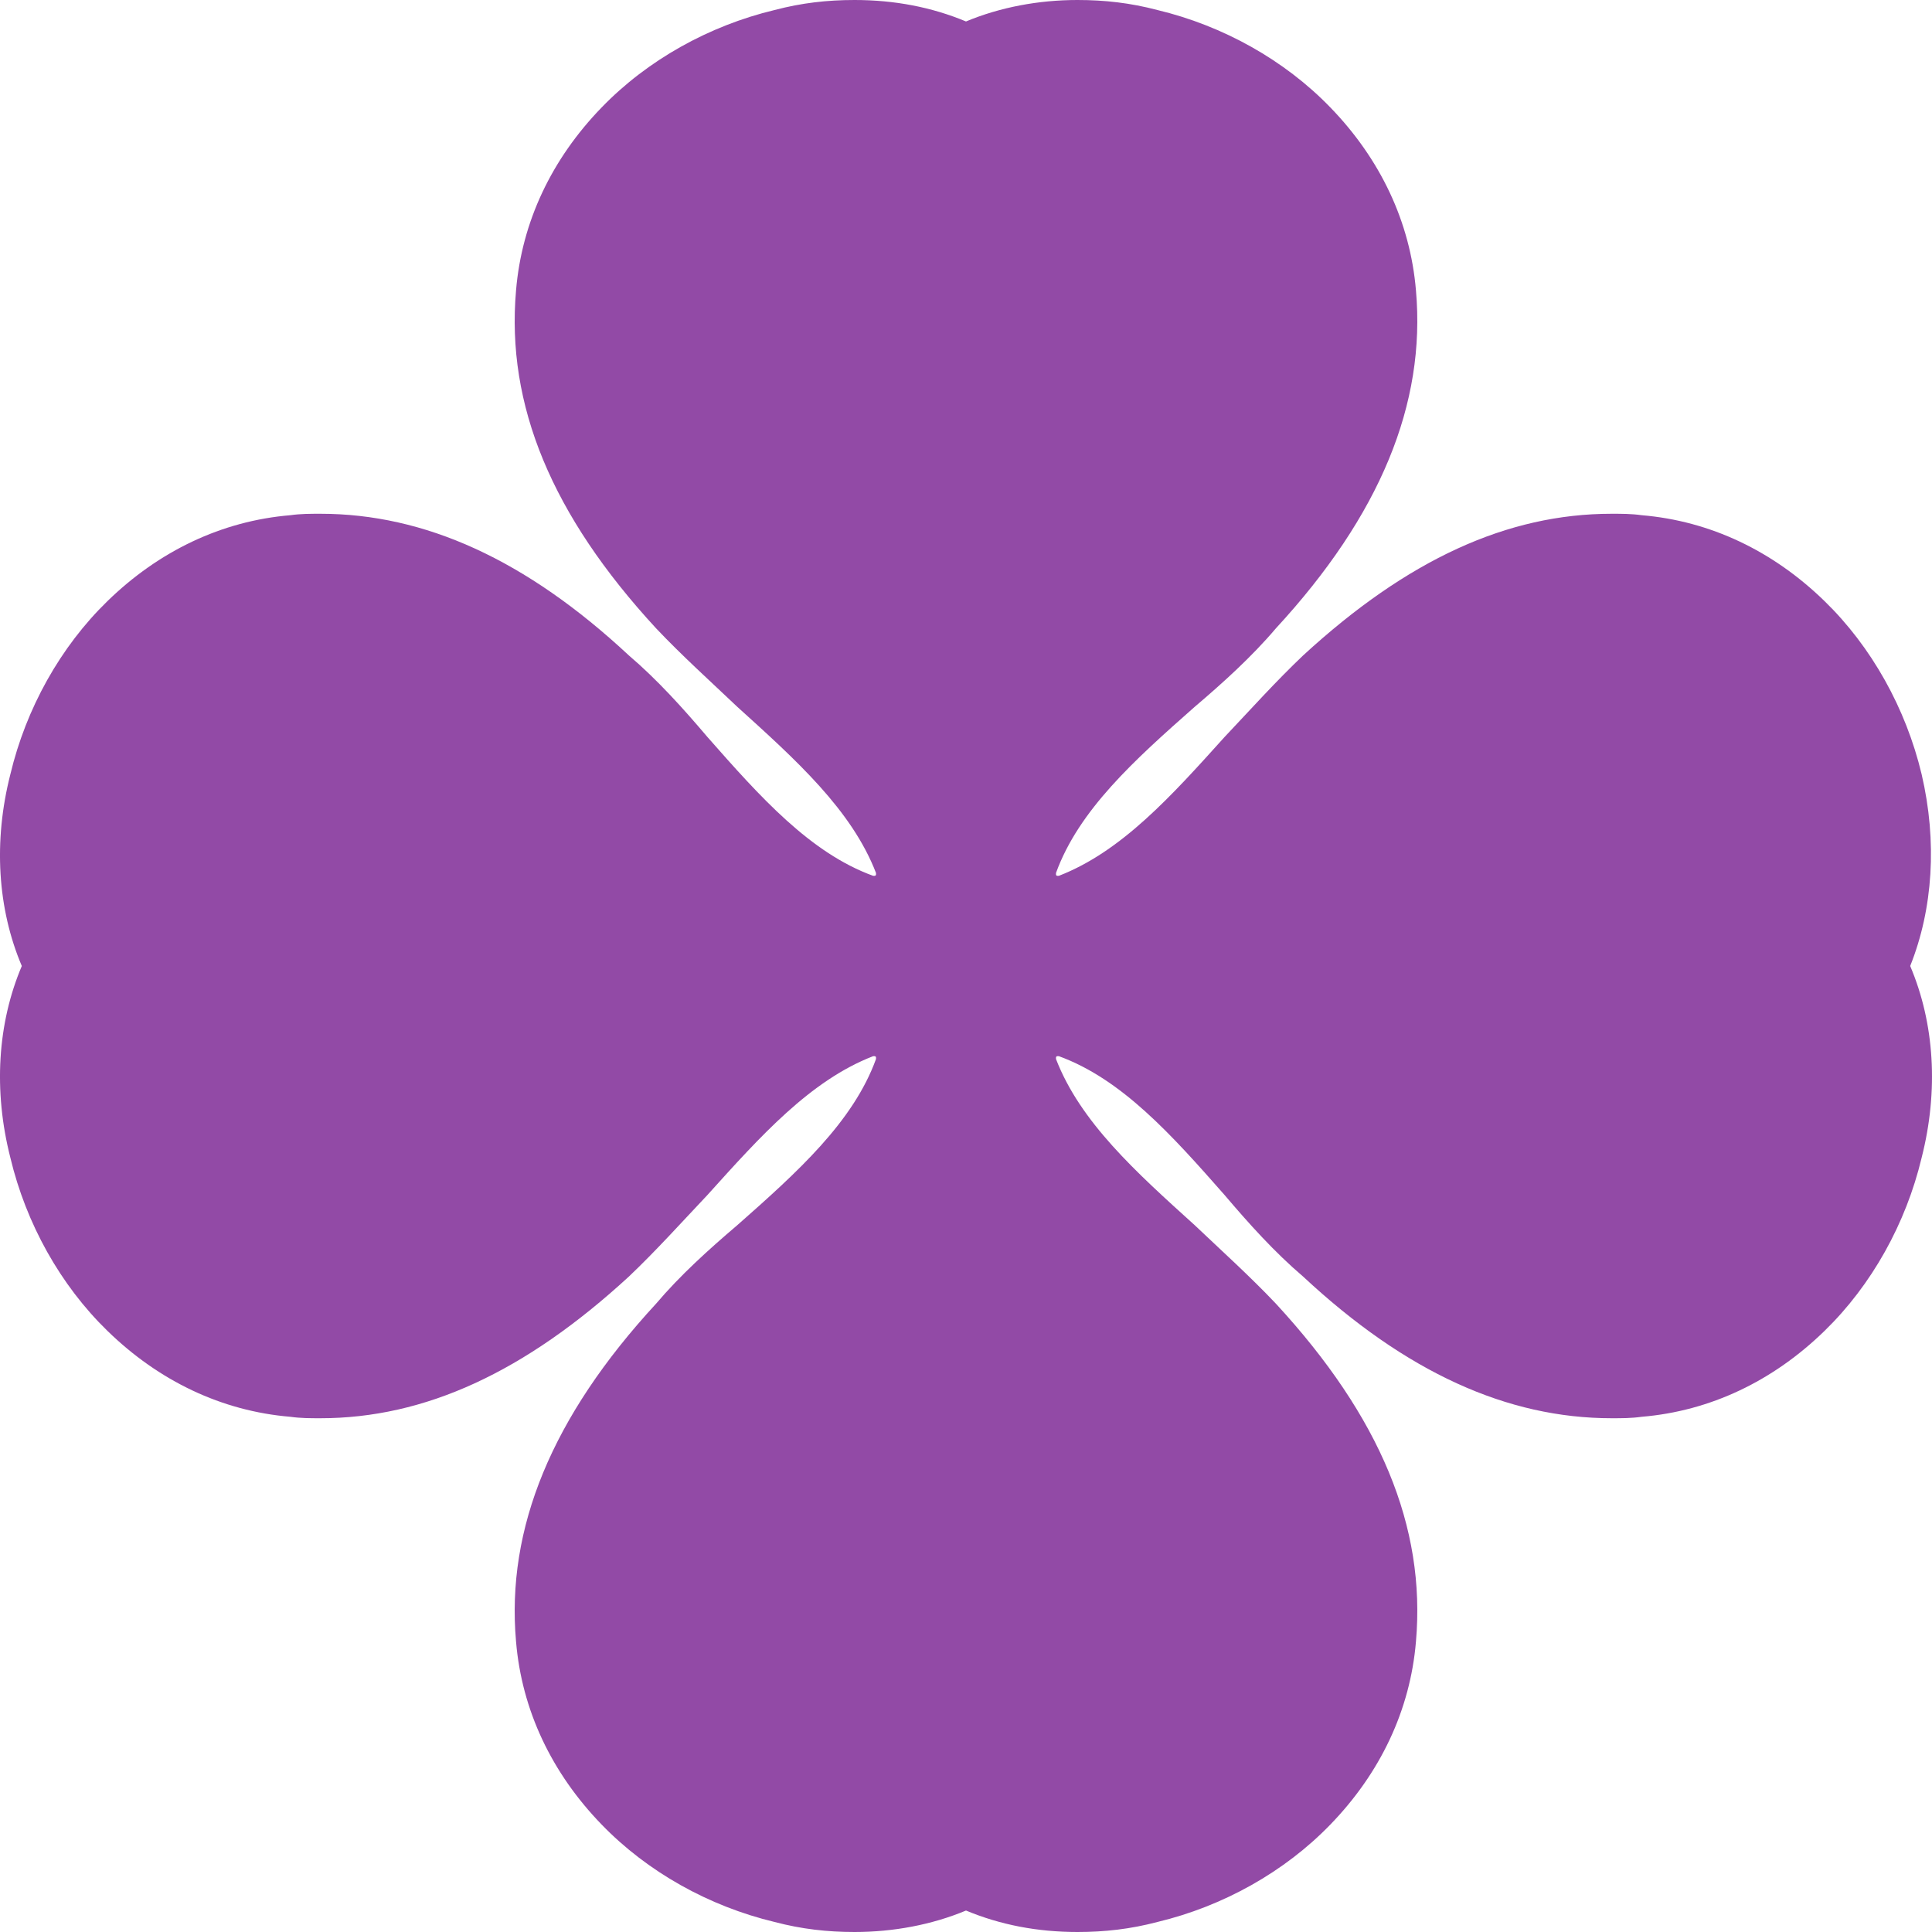 <?xml version="1.0" encoding="UTF-8"?> <svg xmlns="http://www.w3.org/2000/svg" width="91" height="91" viewBox="0 0 91 91" fill="none"> <path d="M90.511 36.467C89.771 33.367 88.156 30.468 85.936 28.311C83.514 25.952 80.554 24.536 77.324 24.267C76.853 24.199 76.382 24.199 75.911 24.199C71 24.199 66.29 26.356 61.378 30.873C60.1 32.086 58.889 33.434 57.678 34.715C55.188 37.478 52.834 40.107 49.873 41.253C49.806 41.253 49.806 41.253 49.806 41.253C49.806 41.253 49.739 41.253 49.739 41.186C49.739 41.118 49.739 41.118 49.739 41.118C50.815 38.153 53.439 35.793 56.265 33.299C57.611 32.153 58.956 30.94 60.1 29.592C65.012 24.267 67.165 19.009 66.694 13.684C66.424 10.448 65.011 7.482 62.657 5.056C60.504 2.831 57.611 1.213 54.516 0.472C53.237 0.135 52.026 0 50.748 0C48.931 0 47.115 0.337 45.5 1.011C43.885 0.337 42.136 0 40.252 0C38.974 0 37.763 0.135 36.484 0.472C33.389 1.213 30.496 2.831 28.343 5.056C25.988 7.482 24.576 10.448 24.306 13.684C23.835 19.076 25.988 24.267 30.9 29.592C32.111 30.873 33.457 32.086 34.735 33.299C37.493 35.793 40.117 38.153 41.261 41.118C41.261 41.186 41.261 41.186 41.261 41.186C41.261 41.253 41.194 41.253 41.194 41.253C41.194 41.253 41.194 41.253 41.127 41.253C38.166 40.175 35.812 37.546 33.322 34.715C32.178 33.367 30.967 32.019 29.622 30.873C24.777 26.356 20 24.199 15.089 24.199C14.618 24.199 14.147 24.199 13.676 24.267C10.447 24.536 7.486 25.952 5.064 28.311C2.844 30.468 1.229 33.367 0.489 36.467C-0.319 39.636 -0.117 42.804 1.027 45.5C-0.117 48.196 -0.319 51.364 0.489 54.533C1.229 57.633 2.844 60.532 5.064 62.689C7.486 65.048 10.447 66.464 13.676 66.733C14.147 66.801 14.618 66.801 15.089 66.801C20 66.801 24.71 64.644 29.622 60.127C30.9 58.914 32.111 57.566 33.322 56.285C35.812 53.522 38.166 50.893 41.127 49.747C41.194 49.747 41.194 49.747 41.194 49.747C41.194 49.747 41.261 49.747 41.261 49.814C41.261 49.882 41.261 49.882 41.261 49.882C40.185 52.847 37.561 55.207 34.735 57.701C33.389 58.847 32.044 60.06 30.9 61.408C25.988 66.733 23.835 71.991 24.306 77.316C24.576 80.552 25.988 83.518 28.343 85.944C30.496 88.169 33.389 89.787 36.484 90.528C37.763 90.865 38.974 91 40.252 91C42.069 91 43.885 90.663 45.5 89.989C47.115 90.663 48.864 91 50.748 91C52.026 91 53.237 90.865 54.516 90.528C57.611 89.787 60.504 88.169 62.657 85.944C65.011 83.518 66.424 80.552 66.694 77.316C67.165 71.924 65.012 66.733 60.1 61.408C58.889 60.127 57.543 58.914 56.265 57.701C53.506 55.207 50.883 52.847 49.739 49.882C49.739 49.814 49.739 49.814 49.739 49.814C49.739 49.747 49.806 49.747 49.806 49.747C49.806 49.747 49.806 49.747 49.873 49.747C52.834 50.825 55.188 53.454 57.678 56.285C58.822 57.633 60.033 58.981 61.378 60.127C66.223 64.644 71 66.801 75.911 66.801C76.382 66.801 76.853 66.801 77.324 66.733C80.554 66.464 83.514 65.048 85.936 62.689C88.156 60.532 89.771 57.633 90.511 54.533C91.319 51.364 91.117 48.196 89.973 45.5C91.049 42.804 91.251 39.636 90.511 36.467Z" fill="#924AA6"></path> </svg> 